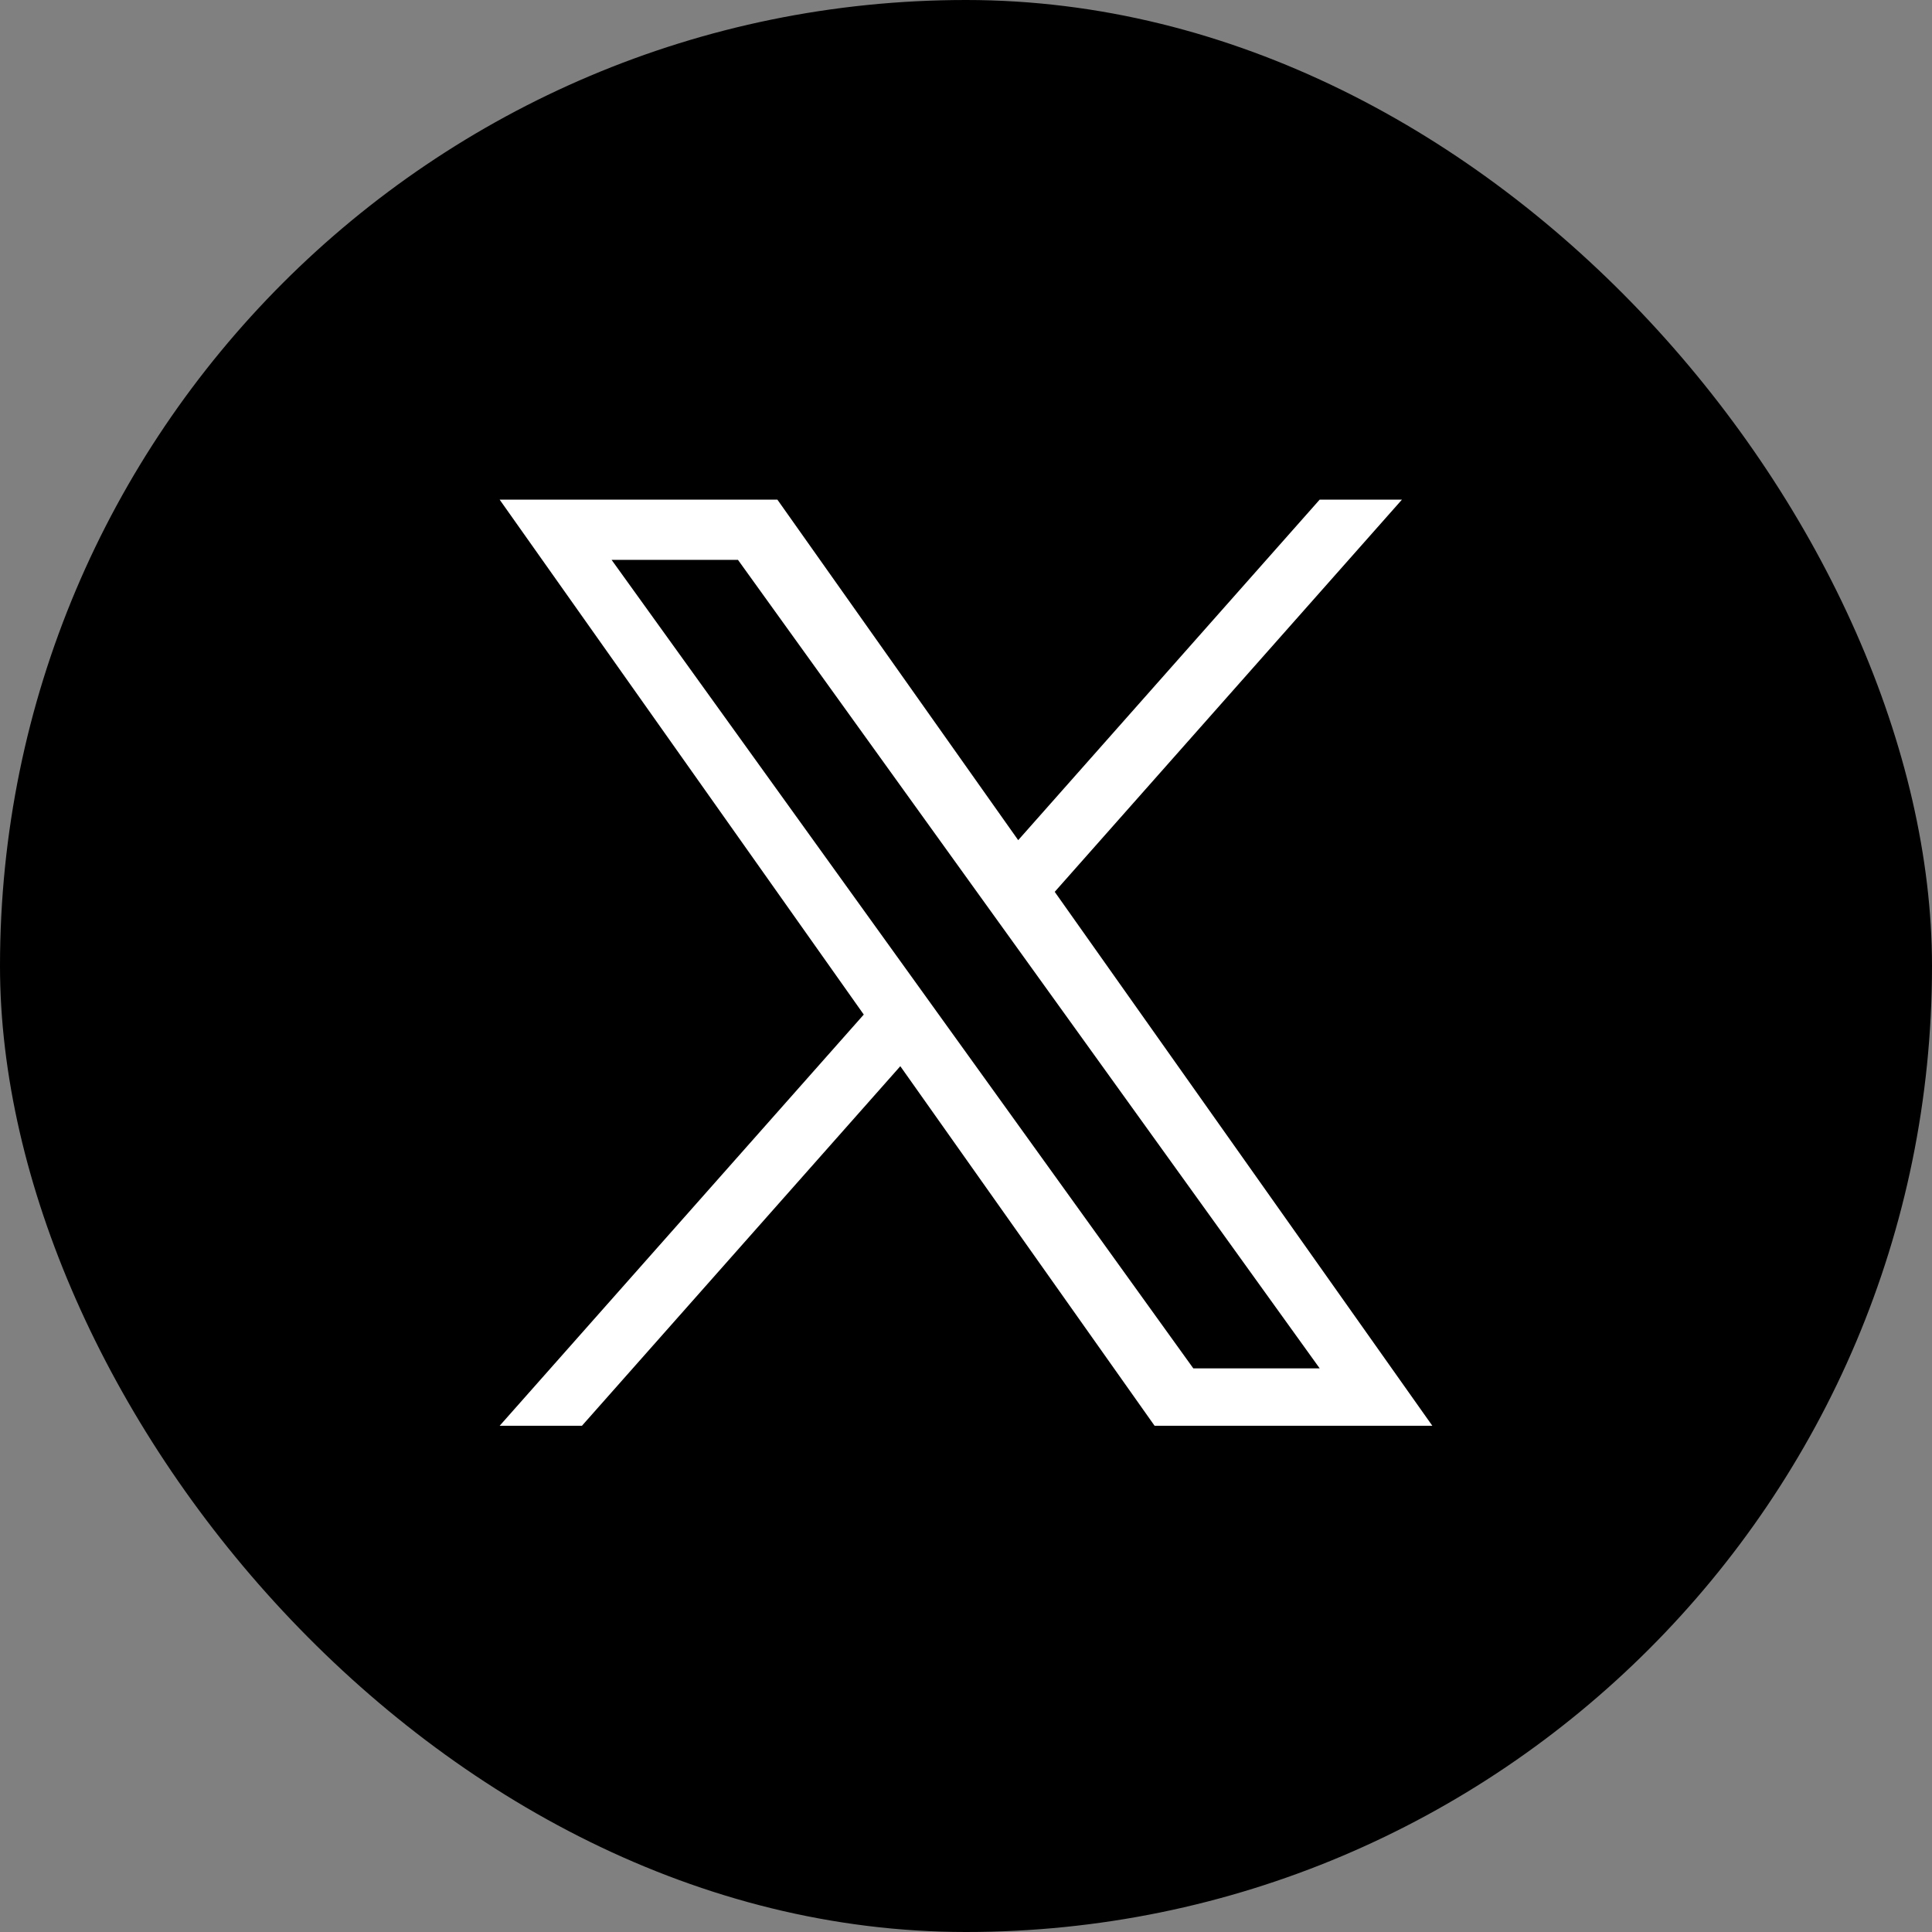 <svg width="58" height="58" viewBox="0 0 58 58" fill="none" xmlns="http://www.w3.org/2000/svg">
<rect x="0" y="0" width="58" height="58" fill="#808080" stroke="none"/>
<rect width="58" height="58" rx="29" fill="black"/>
<path d="M31.664 26.773L42.087 15H39.617L30.567 25.222L23.338 15H15L25.931 30.458L15 42.803H17.47L27.028 32.008L34.662 42.803H43L31.663 26.773H31.664H31.664ZM28.28 30.594L27.173 29.055L18.36 16.807H22.154L29.266 26.691L30.374 28.23L39.618 41.079H35.824L28.28 30.594V30.594L28.28 30.594Z" fill="white"/>
</svg>
